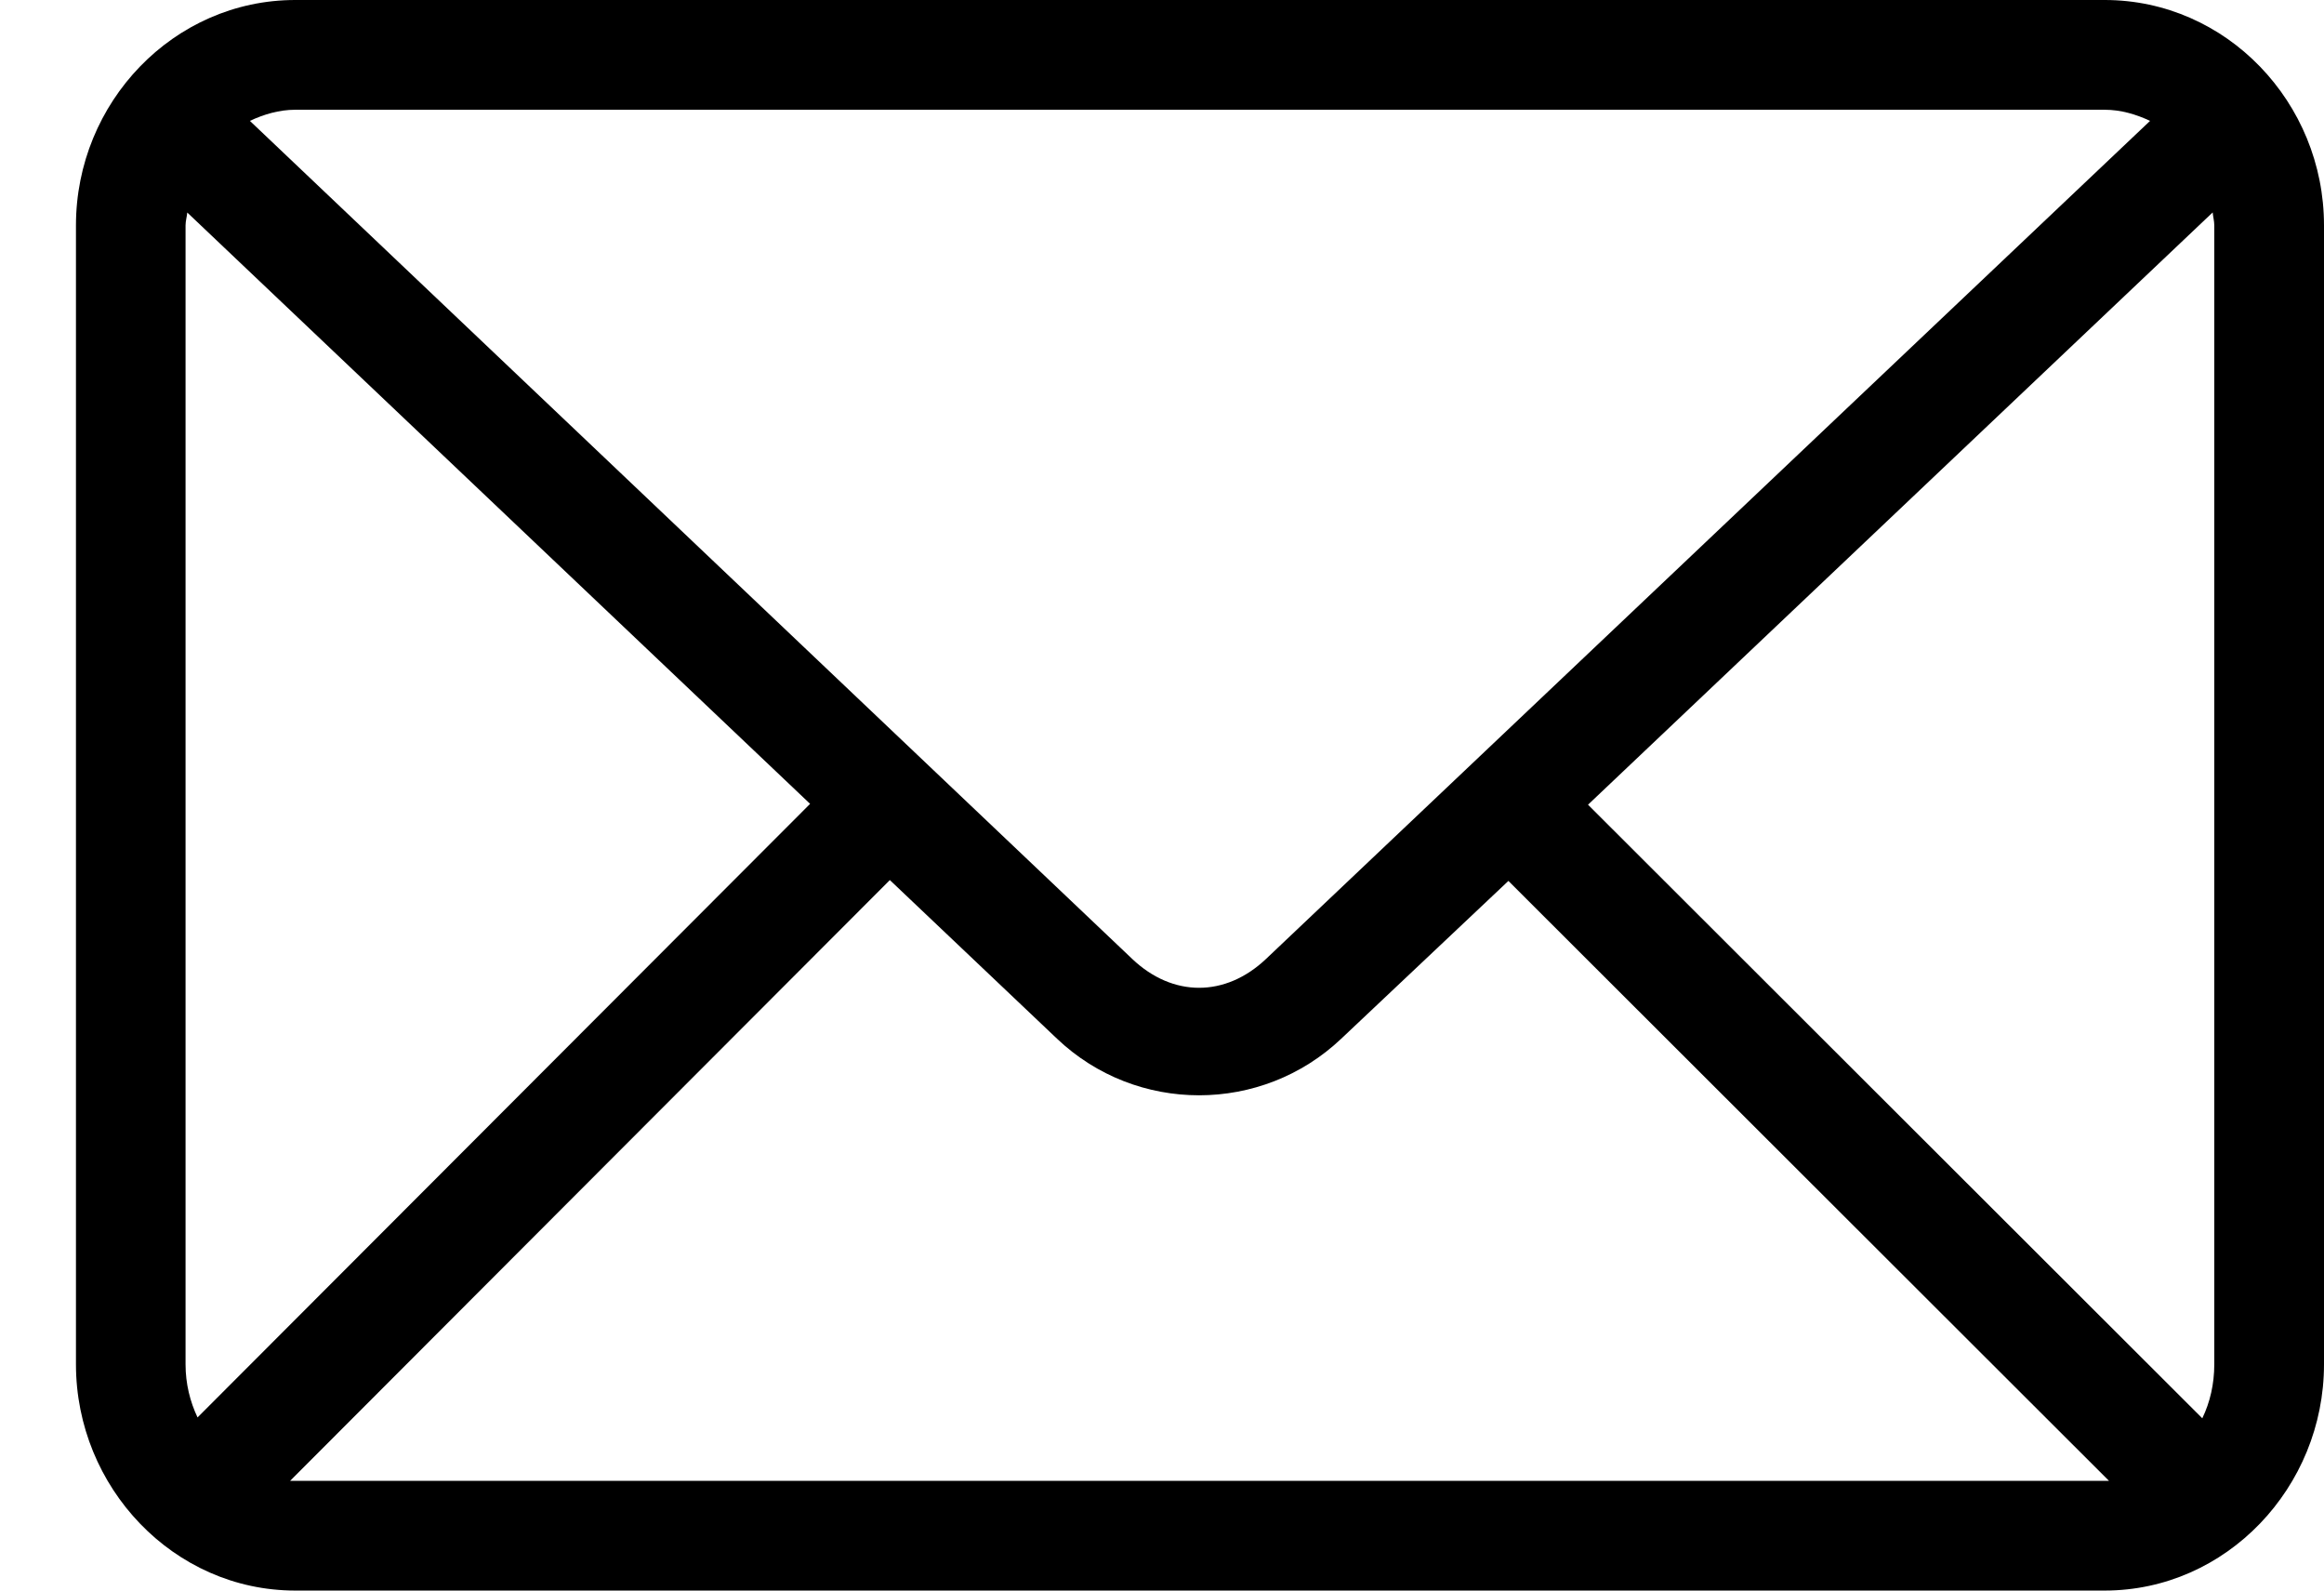<svg width="19" height="13" viewBox="0 0 19 13" fill="none" xmlns="http://www.w3.org/2000/svg">
<path d="M17.207 0C18.202 0 19 0.837 19 1.842V11.151C19 12.156 18.202 13 17.207 13H2.414C1.419 13 0.621 12.156 0.621 11.151V1.842C0.621 0.837 1.419 0 2.414 0H17.207H17.207ZM17.207 0.897H2.414C2.281 0.897 2.156 0.935 2.043 0.988L9.257 7.838C9.588 8.152 10.018 8.152 10.35 7.838L17.578 0.988C17.465 0.935 17.34 0.897 17.207 0.897H17.207ZM18.089 1.737L12.983 6.577L18.005 11.592C18.068 11.462 18.103 11.312 18.103 11.151V1.842C18.103 1.806 18.093 1.772 18.09 1.737H18.089ZM1.531 1.737C1.528 1.772 1.517 1.806 1.517 1.842V11.151C1.517 11.31 1.554 11.456 1.615 11.585L6.623 6.57L1.531 1.737H1.531ZM7.275 7.193L2.372 12.103C2.386 12.103 2.4 12.103 2.414 12.103H17.207C17.219 12.103 17.23 12.103 17.242 12.103L12.332 7.2L10.966 8.489C10.316 9.106 9.291 9.107 8.641 8.489L7.275 7.193Z" fill="black"/>
</svg>
